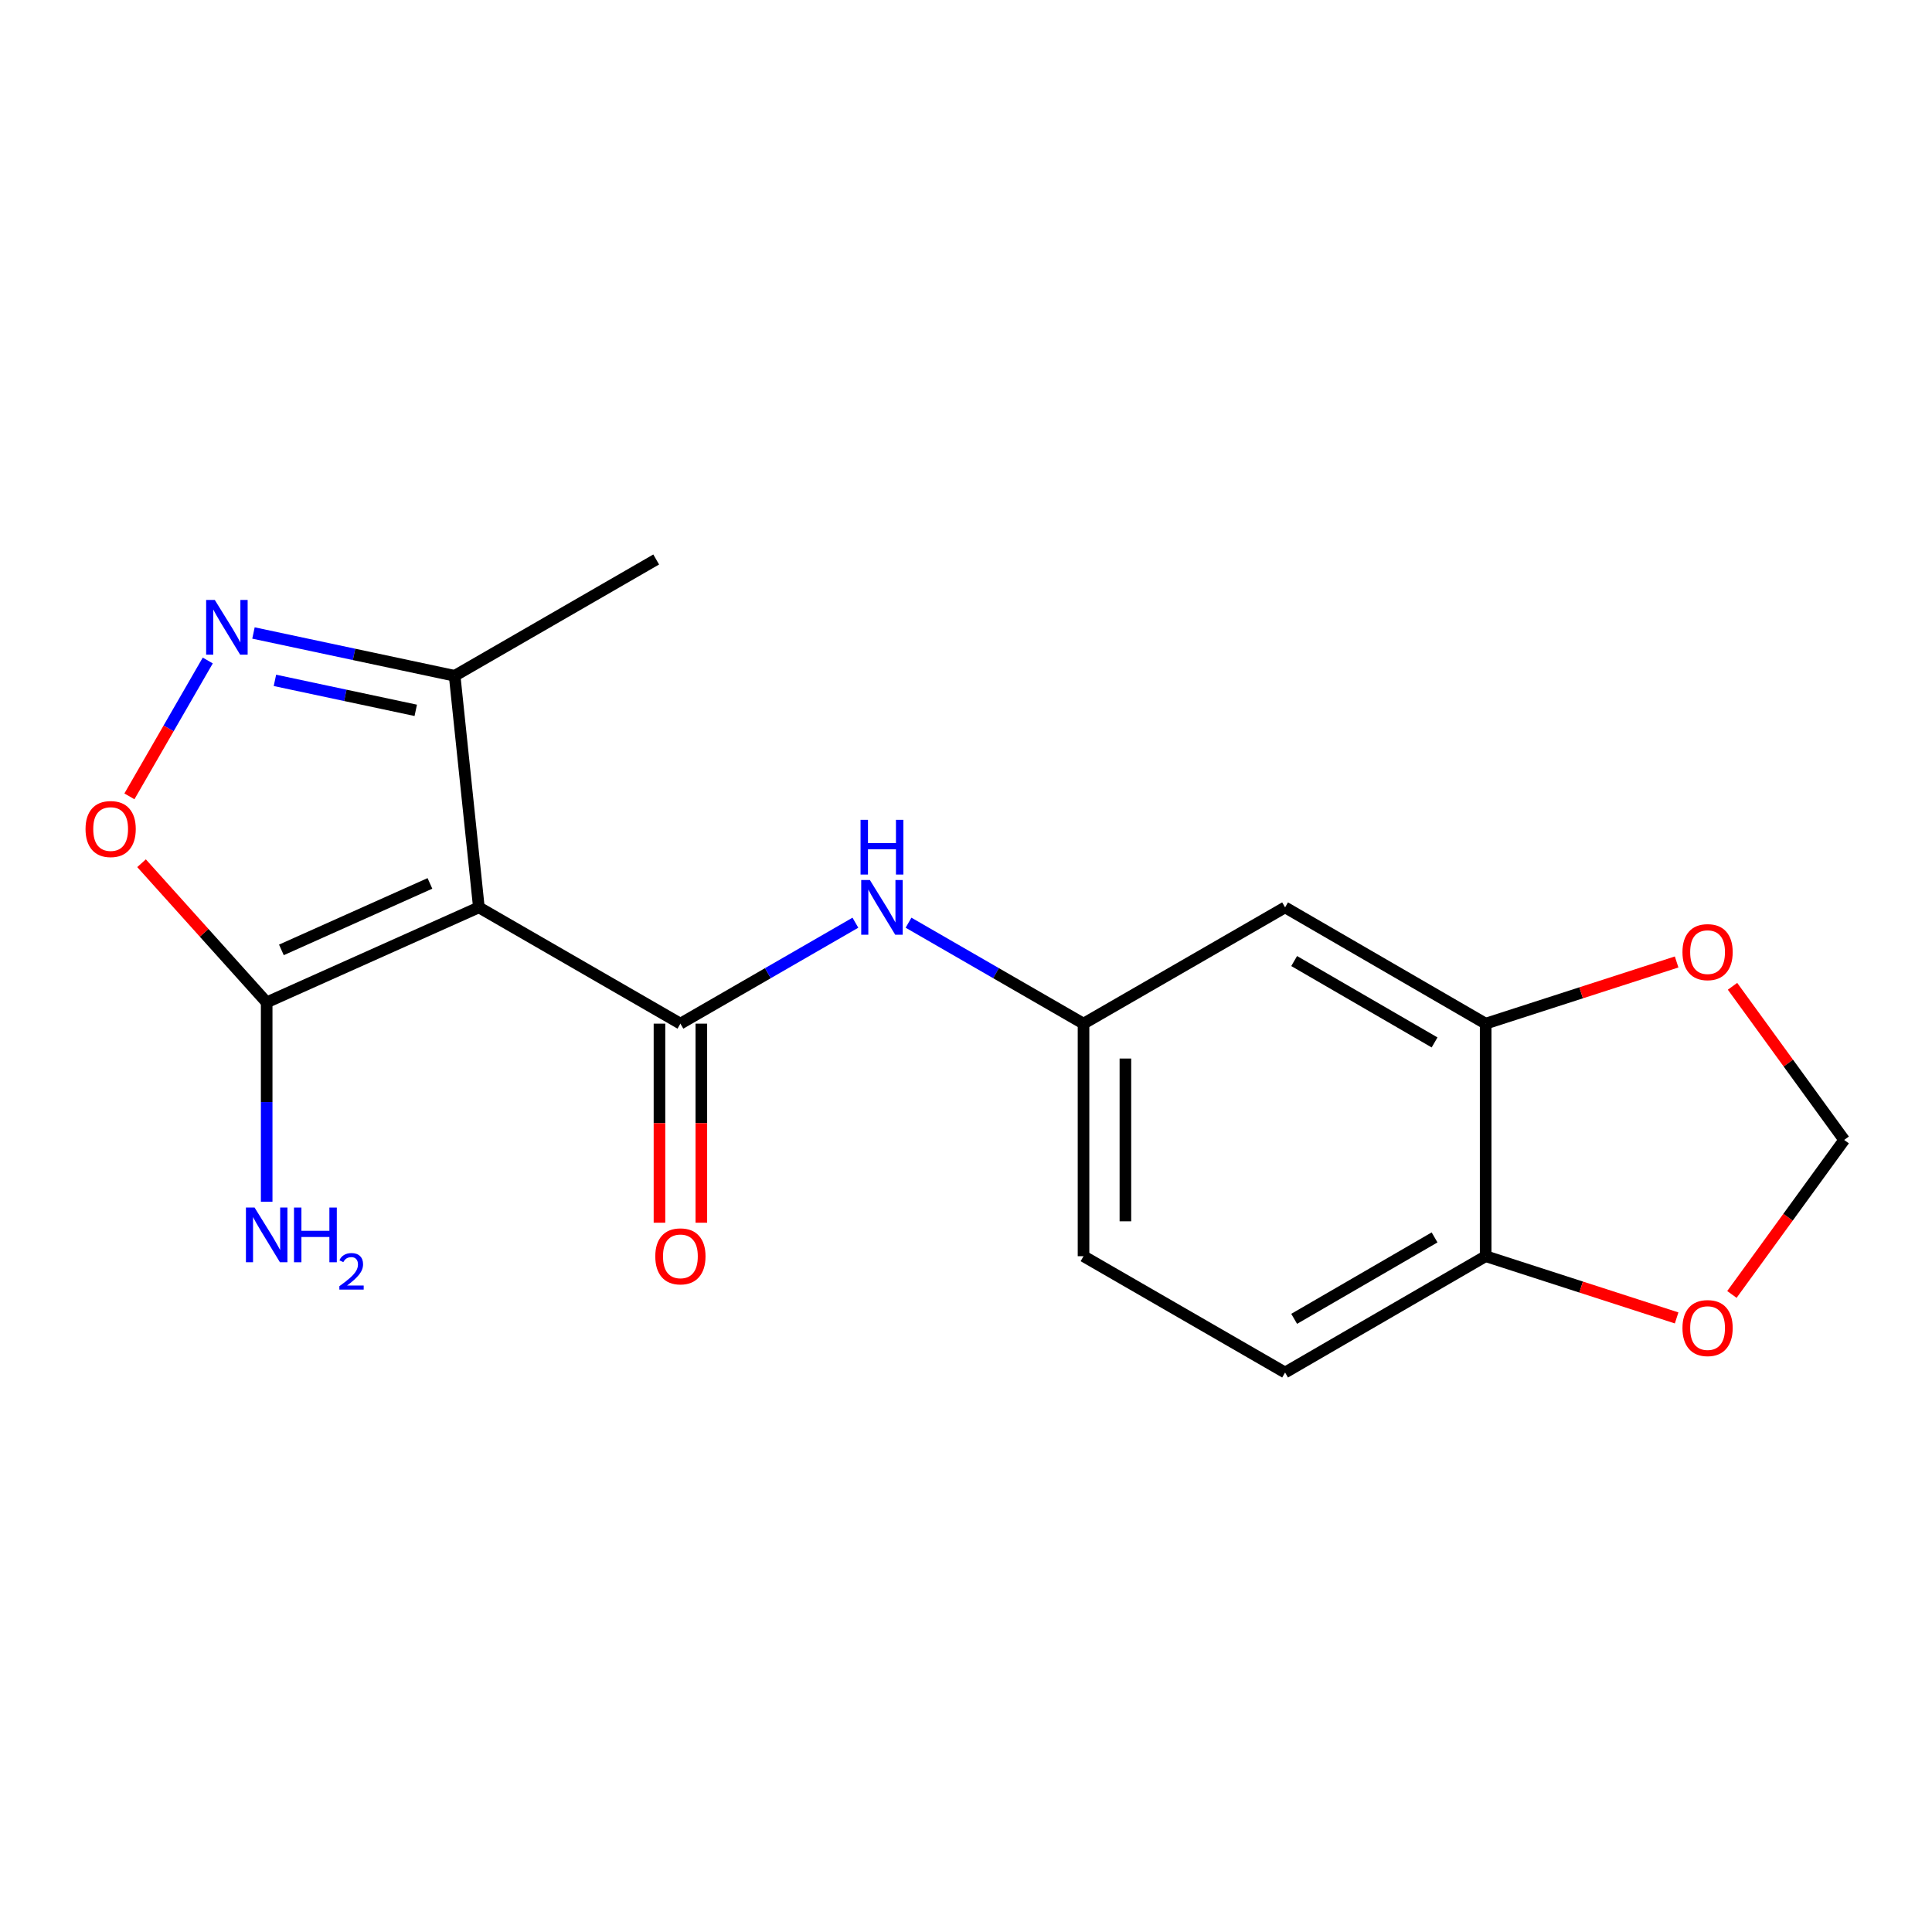 <?xml version='1.0' encoding='iso-8859-1'?>
<svg version='1.1' baseProfile='full'
              xmlns='http://www.w3.org/2000/svg'
                      xmlns:rdkit='http://www.rdkit.org/xml'
                      xmlns:xlink='http://www.w3.org/1999/xlink'
                  xml:space='preserve'
width='1000px' height='1000px' viewBox='0 0 1000 1000'>
<!-- END OF HEADER -->
<rect style='opacity:1.0;fill:#FFFFFF;stroke:none' width='1000' height='1000' x='0' y='0'> </rect>
<path class='bond-0' d='M 247.862,469.656 L 352.176,529.839' style='fill:none;fill-rule:evenodd;stroke:#000000;stroke-width:6px;stroke-linecap:butt;stroke-linejoin:miter;stroke-opacity:1' />
<path class='bond-1' d='M 247.862,469.656 L 138.032,518.821' style='fill:none;fill-rule:evenodd;stroke:#000000;stroke-width:6px;stroke-linecap:butt;stroke-linejoin:miter;stroke-opacity:1' />
<path class='bond-1' d='M 222.531,457.248 L 145.651,491.663' style='fill:none;fill-rule:evenodd;stroke:#000000;stroke-width:6px;stroke-linecap:butt;stroke-linejoin:miter;stroke-opacity:1' />
<path class='bond-4' d='M 247.862,469.656 L 235.326,349.796' style='fill:none;fill-rule:evenodd;stroke:#000000;stroke-width:6px;stroke-linecap:butt;stroke-linejoin:miter;stroke-opacity:1' />
<path class='bond-5' d='M 352.176,529.839 L 397.464,503.713' style='fill:none;fill-rule:evenodd;stroke:#000000;stroke-width:6px;stroke-linecap:butt;stroke-linejoin:miter;stroke-opacity:1' />
<path class='bond-5' d='M 397.464,503.713 L 442.751,477.588' style='fill:none;fill-rule:evenodd;stroke:#0000FF;stroke-width:6px;stroke-linecap:butt;stroke-linejoin:miter;stroke-opacity:1' />
<path class='bond-11' d='M 341.339,529.839 L 341.339,581.357' style='fill:none;fill-rule:evenodd;stroke:#000000;stroke-width:6px;stroke-linecap:butt;stroke-linejoin:miter;stroke-opacity:1' />
<path class='bond-11' d='M 341.339,581.357 L 341.339,632.875' style='fill:none;fill-rule:evenodd;stroke:#FF0000;stroke-width:6px;stroke-linecap:butt;stroke-linejoin:miter;stroke-opacity:1' />
<path class='bond-11' d='M 363.013,529.839 L 363.013,581.357' style='fill:none;fill-rule:evenodd;stroke:#000000;stroke-width:6px;stroke-linecap:butt;stroke-linejoin:miter;stroke-opacity:1' />
<path class='bond-11' d='M 363.013,581.357 L 363.013,632.875' style='fill:none;fill-rule:evenodd;stroke:#FF0000;stroke-width:6px;stroke-linecap:butt;stroke-linejoin:miter;stroke-opacity:1' />
<path class='bond-3' d='M 138.032,518.821 L 105.647,482.814' style='fill:none;fill-rule:evenodd;stroke:#000000;stroke-width:6px;stroke-linecap:butt;stroke-linejoin:miter;stroke-opacity:1' />
<path class='bond-3' d='M 105.647,482.814 L 73.262,446.807' style='fill:none;fill-rule:evenodd;stroke:#FF0000;stroke-width:6px;stroke-linecap:butt;stroke-linejoin:miter;stroke-opacity:1' />
<path class='bond-14' d='M 138.032,518.821 L 138.032,570.419' style='fill:none;fill-rule:evenodd;stroke:#000000;stroke-width:6px;stroke-linecap:butt;stroke-linejoin:miter;stroke-opacity:1' />
<path class='bond-14' d='M 138.032,570.419 L 138.032,622.017' style='fill:none;fill-rule:evenodd;stroke:#0000FF;stroke-width:6px;stroke-linecap:butt;stroke-linejoin:miter;stroke-opacity:1' />
<path class='bond-2' d='M 131.195,327.629 L 183.261,338.713' style='fill:none;fill-rule:evenodd;stroke:#0000FF;stroke-width:6px;stroke-linecap:butt;stroke-linejoin:miter;stroke-opacity:1' />
<path class='bond-2' d='M 183.261,338.713 L 235.326,349.796' style='fill:none;fill-rule:evenodd;stroke:#000000;stroke-width:6px;stroke-linecap:butt;stroke-linejoin:miter;stroke-opacity:1' />
<path class='bond-2' d='M 142.302,352.154 L 178.748,359.912' style='fill:none;fill-rule:evenodd;stroke:#0000FF;stroke-width:6px;stroke-linecap:butt;stroke-linejoin:miter;stroke-opacity:1' />
<path class='bond-2' d='M 178.748,359.912 L 215.194,367.67' style='fill:none;fill-rule:evenodd;stroke:#000000;stroke-width:6px;stroke-linecap:butt;stroke-linejoin:miter;stroke-opacity:1' />
<path class='bond-18' d='M 107.538,341.873 L 87.259,377.033' style='fill:none;fill-rule:evenodd;stroke:#0000FF;stroke-width:6px;stroke-linecap:butt;stroke-linejoin:miter;stroke-opacity:1' />
<path class='bond-18' d='M 87.259,377.033 L 66.981,412.193' style='fill:none;fill-rule:evenodd;stroke:#FF0000;stroke-width:6px;stroke-linecap:butt;stroke-linejoin:miter;stroke-opacity:1' />
<path class='bond-17' d='M 235.326,349.796 L 339.641,289.589' style='fill:none;fill-rule:evenodd;stroke:#000000;stroke-width:6px;stroke-linecap:butt;stroke-linejoin:miter;stroke-opacity:1' />
<path class='bond-10' d='M 470.253,477.588 L 515.541,503.713' style='fill:none;fill-rule:evenodd;stroke:#0000FF;stroke-width:6px;stroke-linecap:butt;stroke-linejoin:miter;stroke-opacity:1' />
<path class='bond-10' d='M 515.541,503.713 L 560.829,529.839' style='fill:none;fill-rule:evenodd;stroke:#000000;stroke-width:6px;stroke-linecap:butt;stroke-linejoin:miter;stroke-opacity:1' />
<path class='bond-6' d='M 768.976,529.839 L 665.155,469.656' style='fill:none;fill-rule:evenodd;stroke:#000000;stroke-width:6px;stroke-linecap:butt;stroke-linejoin:miter;stroke-opacity:1' />
<path class='bond-6' d='M 742.533,539.563 L 669.858,497.435' style='fill:none;fill-rule:evenodd;stroke:#000000;stroke-width:6px;stroke-linecap:butt;stroke-linejoin:miter;stroke-opacity:1' />
<path class='bond-9' d='M 768.976,529.839 L 818.398,513.876' style='fill:none;fill-rule:evenodd;stroke:#000000;stroke-width:6px;stroke-linecap:butt;stroke-linejoin:miter;stroke-opacity:1' />
<path class='bond-9' d='M 818.398,513.876 L 867.821,497.913' style='fill:none;fill-rule:evenodd;stroke:#FF0000;stroke-width:6px;stroke-linecap:butt;stroke-linejoin:miter;stroke-opacity:1' />
<path class='bond-19' d='M 768.976,529.839 L 768.976,650.204' style='fill:none;fill-rule:evenodd;stroke:#000000;stroke-width:6px;stroke-linecap:butt;stroke-linejoin:miter;stroke-opacity:1' />
<path class='bond-7' d='M 665.155,469.656 L 560.829,529.839' style='fill:none;fill-rule:evenodd;stroke:#000000;stroke-width:6px;stroke-linecap:butt;stroke-linejoin:miter;stroke-opacity:1' />
<path class='bond-8' d='M 768.976,650.204 L 665.155,710.411' style='fill:none;fill-rule:evenodd;stroke:#000000;stroke-width:6px;stroke-linecap:butt;stroke-linejoin:miter;stroke-opacity:1' />
<path class='bond-8' d='M 742.53,640.485 L 669.855,682.63' style='fill:none;fill-rule:evenodd;stroke:#000000;stroke-width:6px;stroke-linecap:butt;stroke-linejoin:miter;stroke-opacity:1' />
<path class='bond-12' d='M 768.976,650.204 L 818.398,666.177' style='fill:none;fill-rule:evenodd;stroke:#000000;stroke-width:6px;stroke-linecap:butt;stroke-linejoin:miter;stroke-opacity:1' />
<path class='bond-12' d='M 818.398,666.177 L 867.821,682.151' style='fill:none;fill-rule:evenodd;stroke:#FF0000;stroke-width:6px;stroke-linecap:butt;stroke-linejoin:miter;stroke-opacity:1' />
<path class='bond-13' d='M 896.75,510.506 L 925.648,550.27' style='fill:none;fill-rule:evenodd;stroke:#FF0000;stroke-width:6px;stroke-linecap:butt;stroke-linejoin:miter;stroke-opacity:1' />
<path class='bond-13' d='M 925.648,550.27 L 954.545,590.033' style='fill:none;fill-rule:evenodd;stroke:#000000;stroke-width:6px;stroke-linecap:butt;stroke-linejoin:miter;stroke-opacity:1' />
<path class='bond-16' d='M 560.829,529.839 L 560.829,650.204' style='fill:none;fill-rule:evenodd;stroke:#000000;stroke-width:6px;stroke-linecap:butt;stroke-linejoin:miter;stroke-opacity:1' />
<path class='bond-16' d='M 582.503,547.893 L 582.503,632.149' style='fill:none;fill-rule:evenodd;stroke:#000000;stroke-width:6px;stroke-linecap:butt;stroke-linejoin:miter;stroke-opacity:1' />
<path class='bond-20' d='M 896.431,670.001 L 925.488,630.017' style='fill:none;fill-rule:evenodd;stroke:#FF0000;stroke-width:6px;stroke-linecap:butt;stroke-linejoin:miter;stroke-opacity:1' />
<path class='bond-20' d='M 925.488,630.017 L 954.545,590.033' style='fill:none;fill-rule:evenodd;stroke:#000000;stroke-width:6px;stroke-linecap:butt;stroke-linejoin:miter;stroke-opacity:1' />
<path class='bond-15' d='M 665.155,710.411 L 560.829,650.204' style='fill:none;fill-rule:evenodd;stroke:#000000;stroke-width:6px;stroke-linecap:butt;stroke-linejoin:miter;stroke-opacity:1' />
<path  class='atom-3' d='M 111.181 310.542
L 120.461 325.542
Q 121.381 327.022, 122.861 329.702
Q 124.341 332.382, 124.421 332.542
L 124.421 310.542
L 128.181 310.542
L 128.181 338.862
L 124.301 338.862
L 114.341 322.462
Q 113.181 320.542, 111.941 318.342
Q 110.741 316.142, 110.381 315.462
L 110.381 338.862
L 106.701 338.862
L 106.701 310.542
L 111.181 310.542
' fill='#0000FF'/>
<path  class='atom-4' d='M 44.271 429.108
Q 44.271 422.308, 47.631 418.508
Q 50.991 414.708, 57.271 414.708
Q 63.551 414.708, 66.911 418.508
Q 70.271 422.308, 70.271 429.108
Q 70.271 435.988, 66.871 439.908
Q 63.471 443.788, 57.271 443.788
Q 51.031 443.788, 47.631 439.908
Q 44.271 436.028, 44.271 429.108
M 57.271 440.588
Q 61.591 440.588, 63.911 437.708
Q 66.271 434.788, 66.271 429.108
Q 66.271 423.548, 63.911 420.748
Q 61.591 417.908, 57.271 417.908
Q 52.951 417.908, 50.591 420.708
Q 48.271 423.508, 48.271 429.108
Q 48.271 434.828, 50.591 437.708
Q 52.951 440.588, 57.271 440.588
' fill='#FF0000'/>
<path  class='atom-6' d='M 450.242 455.496
L 459.522 470.496
Q 460.442 471.976, 461.922 474.656
Q 463.402 477.336, 463.482 477.496
L 463.482 455.496
L 467.242 455.496
L 467.242 483.816
L 463.362 483.816
L 453.402 467.416
Q 452.242 465.496, 451.002 463.296
Q 449.802 461.096, 449.442 460.416
L 449.442 483.816
L 445.762 483.816
L 445.762 455.496
L 450.242 455.496
' fill='#0000FF'/>
<path  class='atom-6' d='M 445.422 424.344
L 449.262 424.344
L 449.262 436.384
L 463.742 436.384
L 463.742 424.344
L 467.582 424.344
L 467.582 452.664
L 463.742 452.664
L 463.742 439.584
L 449.262 439.584
L 449.262 452.664
L 445.422 452.664
L 445.422 424.344
' fill='#0000FF'/>
<path  class='atom-10' d='M 870.839 492.819
Q 870.839 486.019, 874.199 482.219
Q 877.559 478.419, 883.839 478.419
Q 890.119 478.419, 893.479 482.219
Q 896.839 486.019, 896.839 492.819
Q 896.839 499.699, 893.439 503.619
Q 890.039 507.499, 883.839 507.499
Q 877.599 507.499, 874.199 503.619
Q 870.839 499.739, 870.839 492.819
M 883.839 504.299
Q 888.159 504.299, 890.479 501.419
Q 892.839 498.499, 892.839 492.819
Q 892.839 487.259, 890.479 484.459
Q 888.159 481.619, 883.839 481.619
Q 879.519 481.619, 877.159 484.419
Q 874.839 487.219, 874.839 492.819
Q 874.839 498.539, 877.159 501.419
Q 879.519 504.299, 883.839 504.299
' fill='#FF0000'/>
<path  class='atom-12' d='M 339.176 650.284
Q 339.176 643.484, 342.536 639.684
Q 345.896 635.884, 352.176 635.884
Q 358.456 635.884, 361.816 639.684
Q 365.176 643.484, 365.176 650.284
Q 365.176 657.164, 361.776 661.084
Q 358.376 664.964, 352.176 664.964
Q 345.936 664.964, 342.536 661.084
Q 339.176 657.204, 339.176 650.284
M 352.176 661.764
Q 356.496 661.764, 358.816 658.884
Q 361.176 655.964, 361.176 650.284
Q 361.176 644.724, 358.816 641.924
Q 356.496 639.084, 352.176 639.084
Q 347.856 639.084, 345.496 641.884
Q 343.176 644.684, 343.176 650.284
Q 343.176 656.004, 345.496 658.884
Q 347.856 661.764, 352.176 661.764
' fill='#FF0000'/>
<path  class='atom-13' d='M 870.839 687.408
Q 870.839 680.608, 874.199 676.808
Q 877.559 673.008, 883.839 673.008
Q 890.119 673.008, 893.479 676.808
Q 896.839 680.608, 896.839 687.408
Q 896.839 694.288, 893.439 698.208
Q 890.039 702.088, 883.839 702.088
Q 877.599 702.088, 874.199 698.208
Q 870.839 694.328, 870.839 687.408
M 883.839 698.888
Q 888.159 698.888, 890.479 696.008
Q 892.839 693.088, 892.839 687.408
Q 892.839 681.848, 890.479 679.048
Q 888.159 676.208, 883.839 676.208
Q 879.519 676.208, 877.159 679.008
Q 874.839 681.808, 874.839 687.408
Q 874.839 693.128, 877.159 696.008
Q 879.519 698.888, 883.839 698.888
' fill='#FF0000'/>
<path  class='atom-15' d='M 131.772 625.026
L 141.052 640.026
Q 141.972 641.506, 143.452 644.186
Q 144.932 646.866, 145.012 647.026
L 145.012 625.026
L 148.772 625.026
L 148.772 653.346
L 144.892 653.346
L 134.932 636.946
Q 133.772 635.026, 132.532 632.826
Q 131.332 630.626, 130.972 629.946
L 130.972 653.346
L 127.292 653.346
L 127.292 625.026
L 131.772 625.026
' fill='#0000FF'/>
<path  class='atom-15' d='M 152.172 625.026
L 156.012 625.026
L 156.012 637.066
L 170.492 637.066
L 170.492 625.026
L 174.332 625.026
L 174.332 653.346
L 170.492 653.346
L 170.492 640.266
L 156.012 640.266
L 156.012 653.346
L 152.172 653.346
L 152.172 625.026
' fill='#0000FF'/>
<path  class='atom-15' d='M 175.705 652.353
Q 176.391 650.584, 178.028 649.607
Q 179.665 648.604, 181.935 648.604
Q 184.76 648.604, 186.344 650.135
Q 187.928 651.666, 187.928 654.385
Q 187.928 657.157, 185.869 659.745
Q 183.836 662.332, 179.612 665.394
L 188.245 665.394
L 188.245 667.506
L 175.652 667.506
L 175.652 665.737
Q 179.137 663.256, 181.196 661.408
Q 183.282 659.56, 184.285 657.897
Q 185.288 656.233, 185.288 654.517
Q 185.288 652.722, 184.391 651.719
Q 183.493 650.716, 181.935 650.716
Q 180.431 650.716, 179.427 651.323
Q 178.424 651.93, 177.711 653.277
L 175.705 652.353
' fill='#0000FF'/>
</svg>
